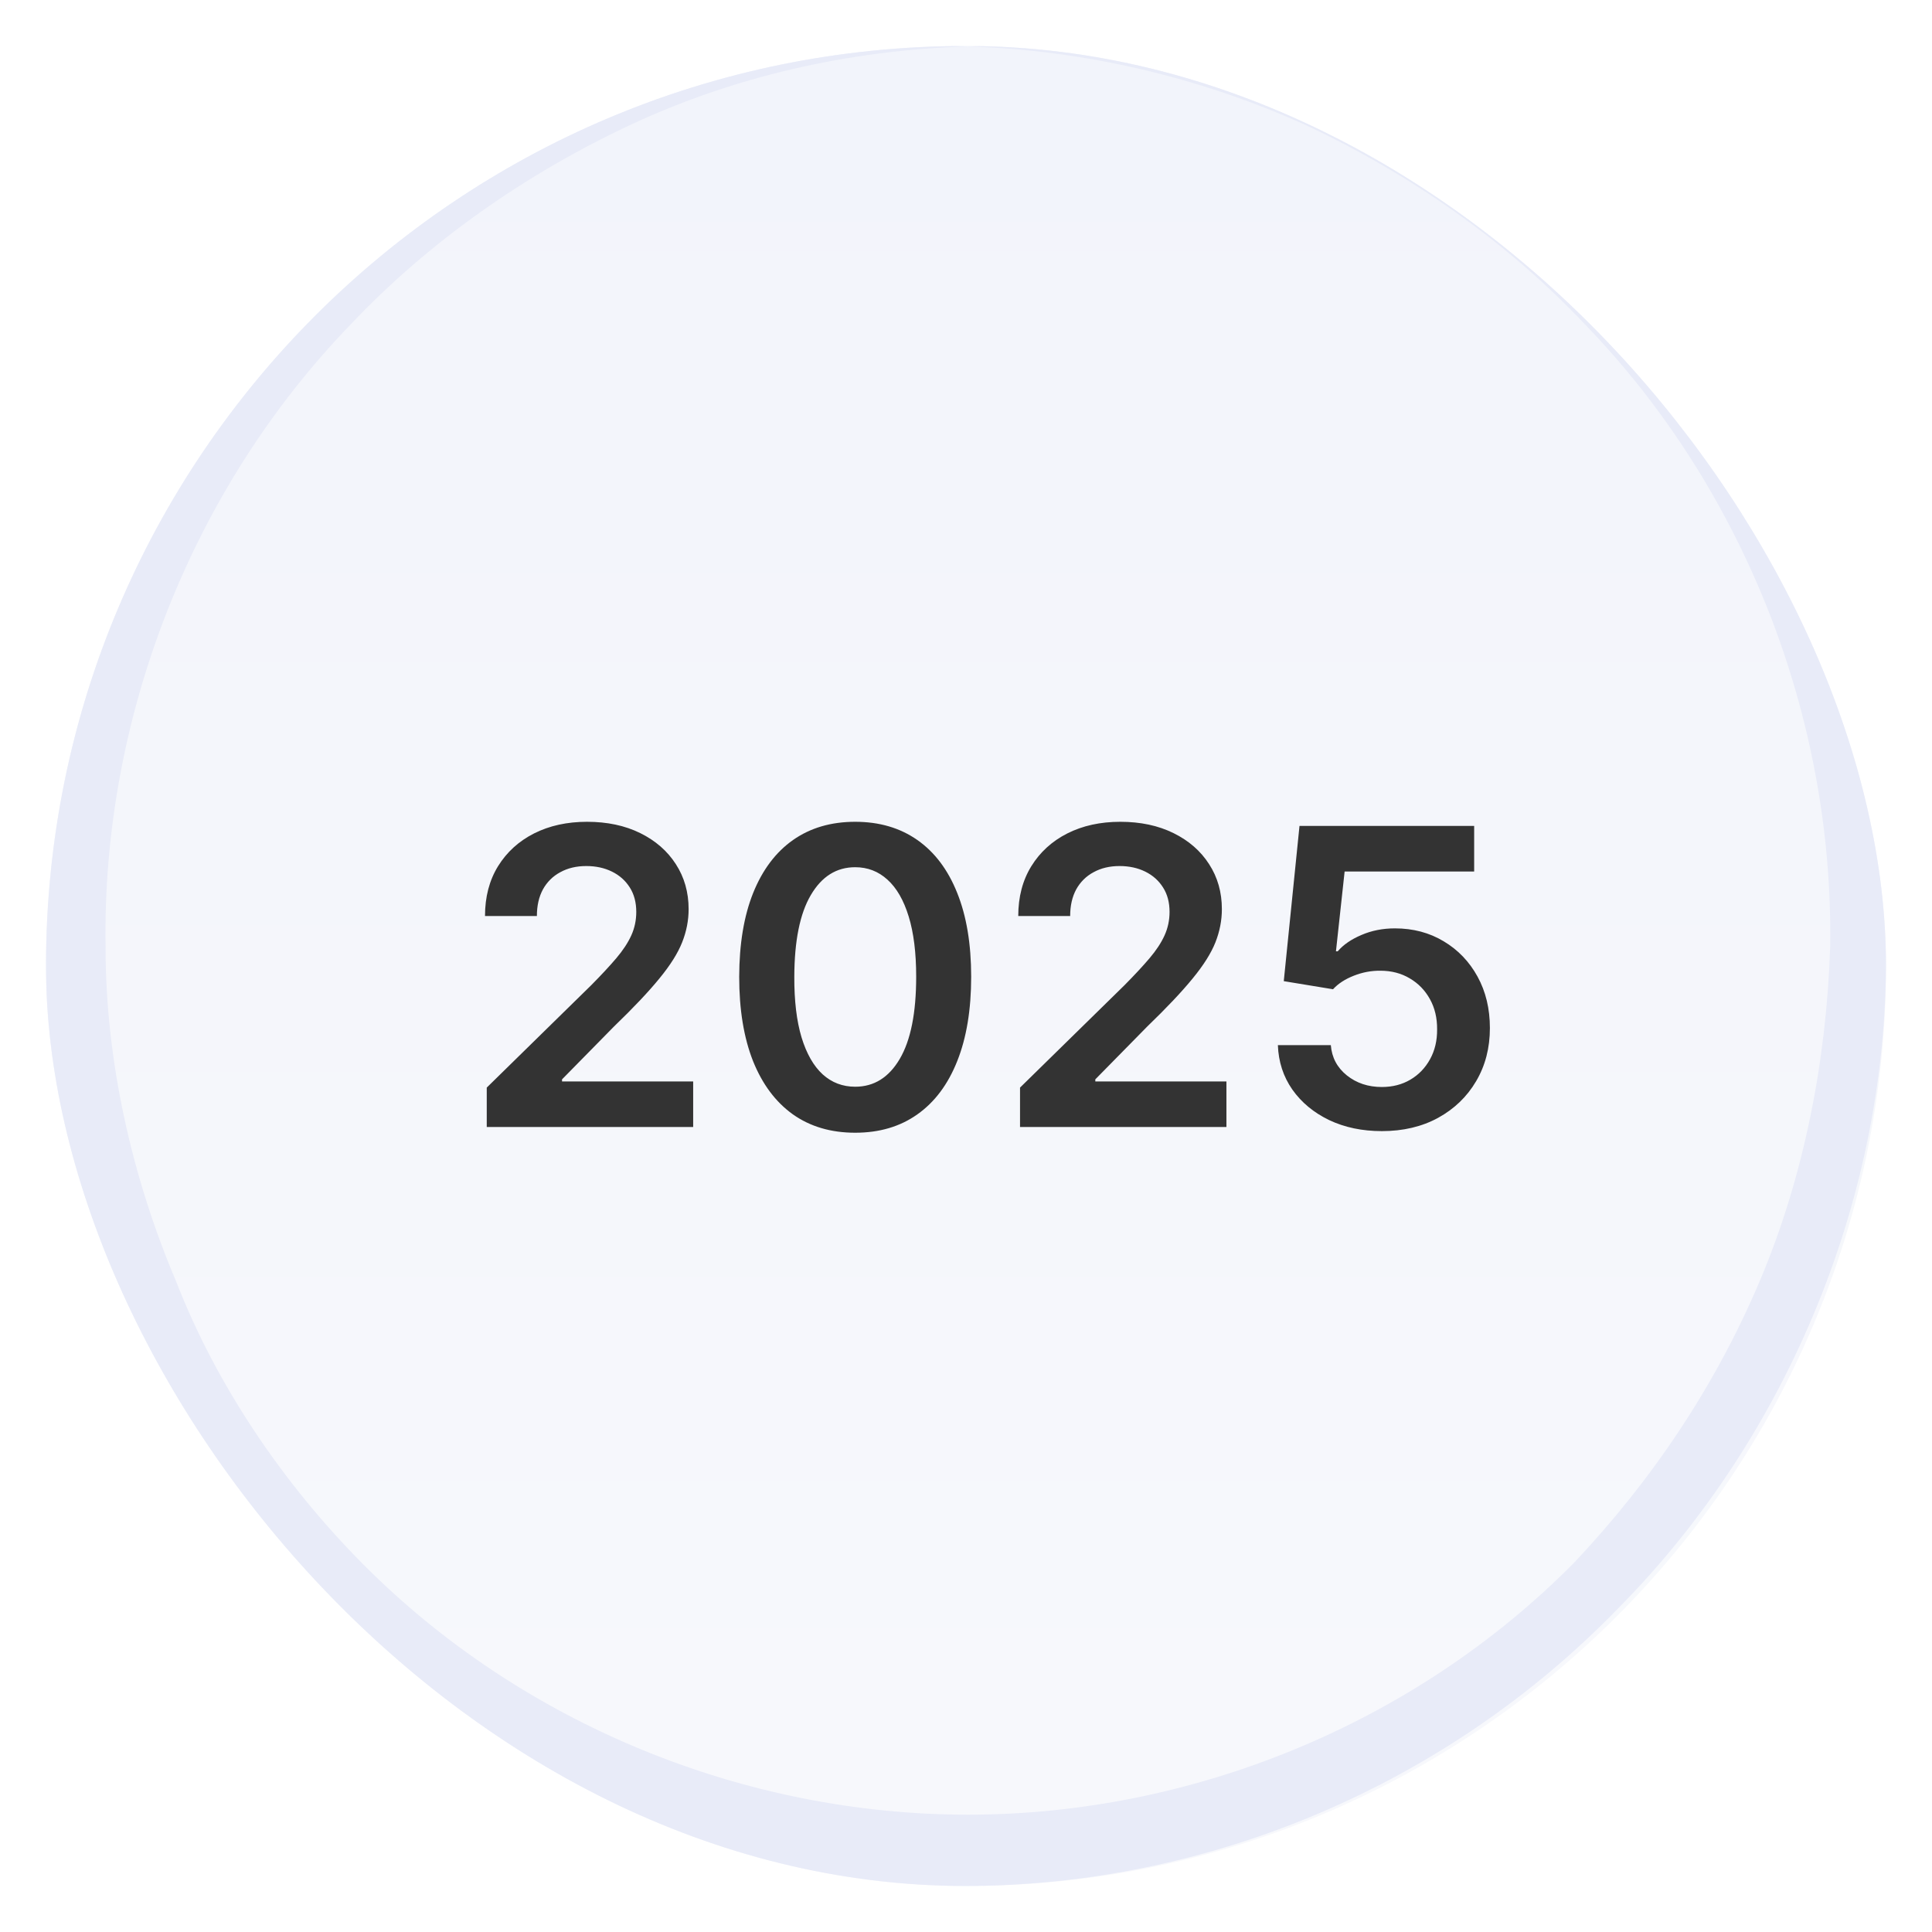 <svg width="84" height="84" viewBox="0 0 84 84" fill="none" xmlns="http://www.w3.org/2000/svg">
<g filter="url(#filter0_d_15935_35298)">
<g clip-path="url(#clip0_15935_35298)">
<rect x="2" y="1" width="80" height="80" rx="40" fill="url(#paint0_linear_15935_35298)"/>
<path d="M70.037 11.954C62.604 4.772 52.261 0.692 42.081 1.018C47.09 1.181 52.1 2.324 56.786 4.446C61.311 6.568 65.513 9.506 68.906 13.097C75.855 20.279 79.733 30.236 79.572 40.193C79.41 45.09 78.441 50.15 76.501 54.72C74.562 59.291 71.815 63.371 68.421 66.962C61.473 73.981 51.777 77.899 42.081 77.899C32.385 77.899 22.689 73.981 15.74 66.962C12.347 63.535 9.438 59.291 7.66 54.72C5.721 50.15 4.59 45.09 4.59 40.193C4.428 30.236 8.307 20.279 15.255 13.097C18.649 9.506 22.851 6.568 27.375 4.446C31.9 2.324 36.91 1.181 42.081 1.018C31.9 0.692 21.558 4.772 14.124 11.954C6.691 19.137 2.166 29.583 2.004 40.193C1.843 50.803 6.206 61.413 13.478 68.921C20.911 76.593 31.415 81 41.919 81C52.585 81 62.927 76.593 70.361 68.921C77.794 61.413 82.157 50.803 81.996 40.193C81.996 29.583 77.471 19.3 70.037 11.954Z" fill="#E8EBF8"/>
<path d="M21.163 48V46.287L25.708 41.832C26.143 41.393 26.505 41.003 26.795 40.662C27.084 40.321 27.302 39.991 27.447 39.671C27.592 39.352 27.664 39.011 27.664 38.648C27.664 38.235 27.57 37.881 27.383 37.587C27.195 37.289 26.938 37.059 26.609 36.897C26.281 36.735 25.908 36.654 25.491 36.654C25.06 36.654 24.683 36.744 24.359 36.923C24.035 37.097 23.784 37.347 23.605 37.67C23.43 37.994 23.343 38.38 23.343 38.827H21.087C21.087 37.996 21.276 37.274 21.655 36.66C22.035 36.047 22.557 35.572 23.222 35.235C23.891 34.898 24.658 34.73 25.523 34.73C26.401 34.73 27.172 34.894 27.837 35.222C28.501 35.55 29.017 36 29.384 36.571C29.754 37.142 29.94 37.794 29.94 38.527C29.94 39.017 29.846 39.499 29.658 39.972C29.471 40.445 29.141 40.969 28.668 41.544C28.199 42.119 27.541 42.816 26.692 43.634L24.436 45.929V46.019H30.138V48H21.163ZM37.182 48.249C36.129 48.249 35.226 47.983 34.472 47.45C33.722 46.913 33.144 46.14 32.739 45.13C32.339 44.116 32.139 42.895 32.139 41.467C32.143 40.04 32.345 38.825 32.746 37.824C33.151 36.818 33.728 36.051 34.478 35.523C35.232 34.994 36.133 34.73 37.182 34.73C38.23 34.73 39.131 34.994 39.886 35.523C40.64 36.051 41.217 36.818 41.618 37.824C42.023 38.83 42.225 40.044 42.225 41.467C42.225 42.899 42.023 44.122 41.618 45.136C41.217 46.146 40.64 46.918 39.886 47.45C39.136 47.983 38.234 48.249 37.182 48.249ZM37.182 46.249C38 46.249 38.646 45.846 39.119 45.041C39.596 44.231 39.834 43.04 39.834 41.467C39.834 40.428 39.726 39.554 39.508 38.847C39.291 38.139 38.984 37.606 38.588 37.249C38.192 36.886 37.723 36.705 37.182 36.705C36.368 36.705 35.724 37.11 35.251 37.92C34.778 38.725 34.54 39.908 34.535 41.467C34.531 42.511 34.636 43.389 34.849 44.101C35.066 44.812 35.373 45.349 35.769 45.712C36.166 46.07 36.636 46.249 37.182 46.249ZM44.349 48V46.287L48.894 41.832C49.328 41.393 49.691 41.003 49.98 40.662C50.27 40.321 50.487 39.991 50.632 39.671C50.777 39.352 50.85 39.011 50.85 38.648C50.85 38.235 50.756 37.881 50.568 37.587C50.381 37.289 50.123 37.059 49.795 36.897C49.467 36.735 49.094 36.654 48.676 36.654C48.246 36.654 47.869 36.744 47.545 36.923C47.221 37.097 46.97 37.347 46.791 37.67C46.616 37.994 46.529 38.38 46.529 38.827H44.272C44.272 37.996 44.462 37.274 44.841 36.66C45.22 36.047 45.742 35.572 46.407 35.235C47.076 34.898 47.843 34.73 48.708 34.73C49.586 34.73 50.357 34.894 51.022 35.222C51.687 35.55 52.203 36 52.569 36.571C52.94 37.142 53.125 37.794 53.125 38.527C53.125 39.017 53.031 39.499 52.844 39.972C52.656 40.445 52.326 40.969 51.853 41.544C51.384 42.119 50.726 42.816 49.878 43.634L47.622 45.929V46.019H53.323V48H44.349ZM60.08 48.179C59.227 48.179 58.465 48.019 57.791 47.7C57.118 47.376 56.583 46.932 56.187 46.37C55.795 45.807 55.586 45.164 55.56 44.44H57.862C57.904 44.977 58.136 45.416 58.558 45.756C58.98 46.093 59.487 46.261 60.08 46.261C60.544 46.261 60.958 46.155 61.32 45.942C61.682 45.729 61.968 45.432 62.176 45.053C62.385 44.674 62.487 44.242 62.483 43.756C62.487 43.261 62.383 42.822 62.17 42.439C61.957 42.055 61.665 41.755 61.294 41.538C60.923 41.316 60.497 41.205 60.016 41.205C59.624 41.201 59.238 41.273 58.859 41.423C58.48 41.572 58.179 41.768 57.958 42.011L55.816 41.659L56.5 34.909H64.094V36.891H58.462L58.085 40.361H58.162C58.405 40.076 58.748 39.84 59.191 39.652C59.634 39.46 60.12 39.364 60.649 39.364C61.441 39.364 62.149 39.552 62.771 39.927C63.393 40.298 63.883 40.809 64.241 41.461C64.599 42.113 64.778 42.859 64.778 43.698C64.778 44.563 64.578 45.334 64.177 46.012C63.781 46.685 63.229 47.216 62.522 47.604C61.818 47.987 61.004 48.179 60.08 48.179Z" fill="#333333"/>
</g>
</g>
<defs>
<filter id="filter0_d_15935_35298" x="0" y="0" width="84" height="84" filterUnits="userSpaceOnUse" color-interpolation-filters="sRGB">
<feFlood flood-opacity="0" result="BackgroundImageFix"/>
<feColorMatrix in="SourceAlpha" type="matrix" values="0 0 0 0 0 0 0 0 0 0 0 0 0 0 0 0 0 0 127 0" result="hardAlpha"/>
<feOffset dy="1"/>
<feGaussianBlur stdDeviation="1"/>
<feColorMatrix type="matrix" values="0 0 0 0 0 0 0 0 0 0 0 0 0 0 0 0 0 0 0.05 0"/>
<feBlend mode="normal" in2="BackgroundImageFix" result="effect1_dropShadow_15935_35298"/>
<feBlend mode="normal" in="SourceGraphic" in2="effect1_dropShadow_15935_35298" result="shape"/>
</filter>
<linearGradient id="paint0_linear_15935_35298" x1="42.051" y1="1" x2="42.051" y2="108.011" gradientUnits="userSpaceOnUse">
<stop stop-color="#F2F4FB"/>
<stop offset="1" stop-color="#F9FAFC"/>
</linearGradient>
<clipPath id="clip0_15935_35298">
<rect x="2" y="1" width="80" height="80" rx="40" fill="white"/>
</clipPath>
</defs>
</svg>
